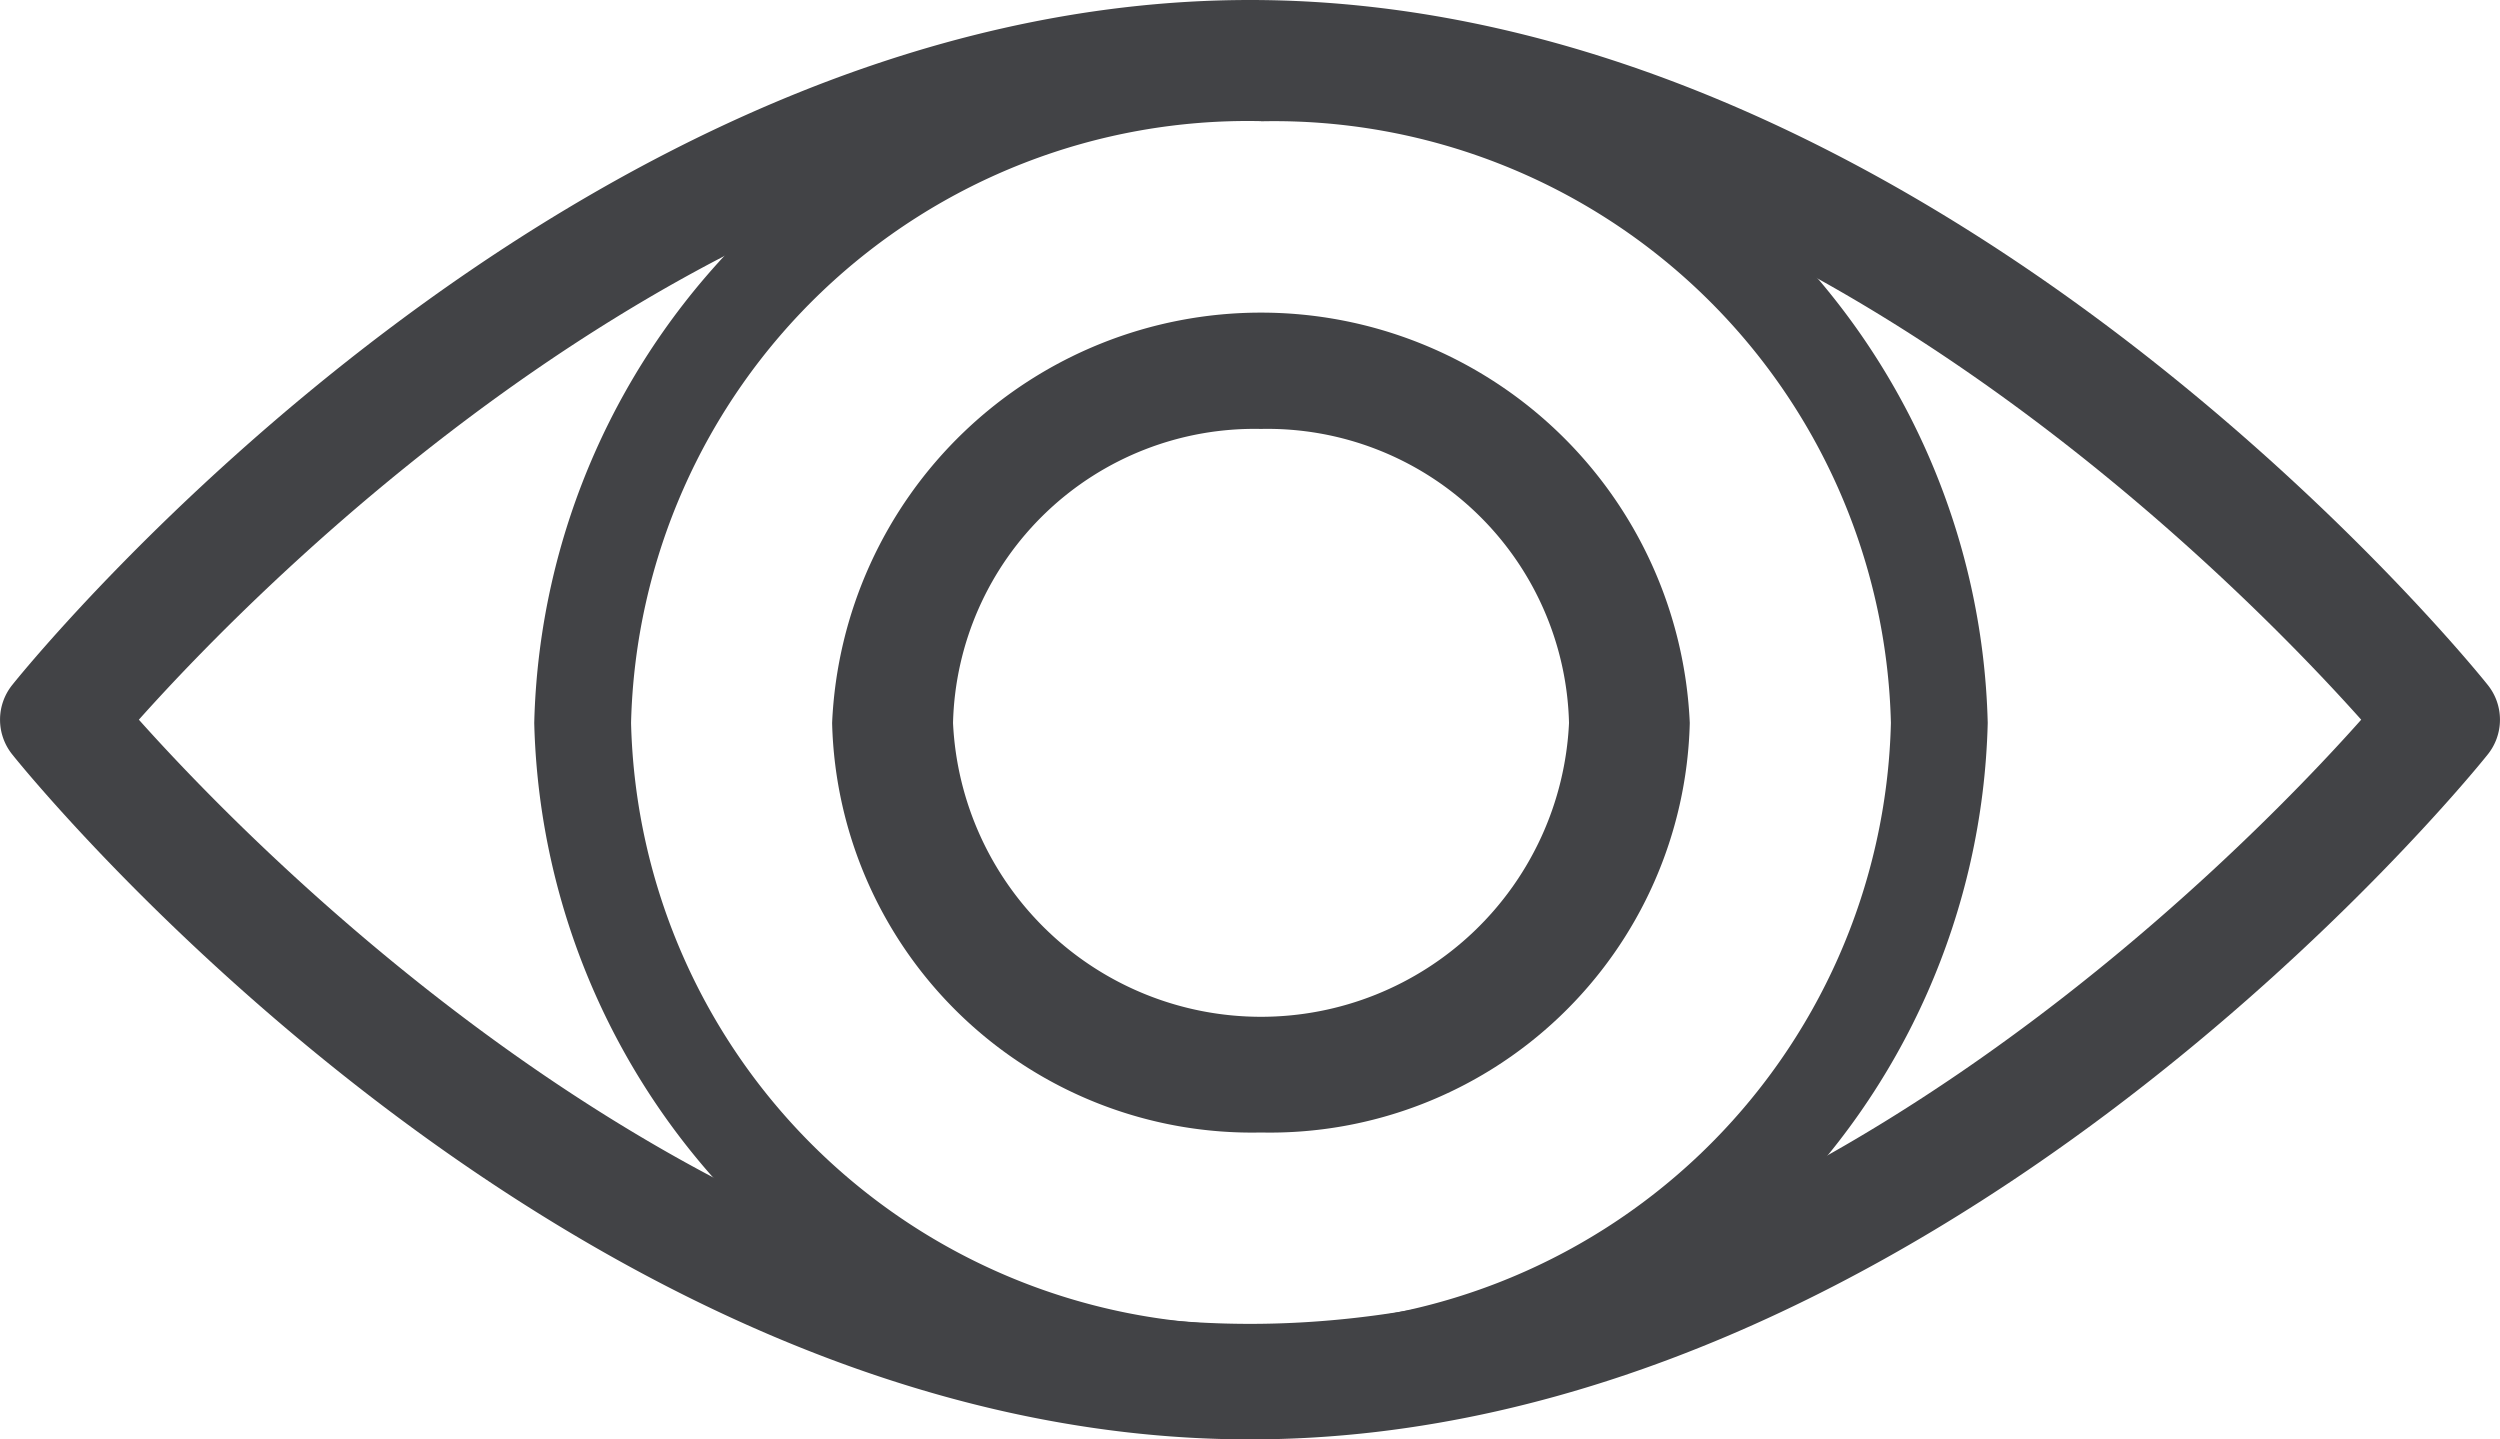 <svg xmlns="http://www.w3.org/2000/svg" xmlns:xlink="http://www.w3.org/1999/xlink" width="33" height="19" viewBox="0 0 33 19"><defs><clipPath id="a"><rect width="33" height="19" fill="#424346"/></clipPath></defs><g transform="translate(0 0)"><g transform="translate(0 0)" clip-path="url(#a)"><path d="M16.5,19C7.538,19,.462,10.334.166,9.964a.733.733,0,0,1,0-.928C.462,8.666,7.538,0,16.5,0S32.539,8.666,32.834,9.036a.733.733,0,0,1,0,.928C32.539,10.334,25.463,19,16.5,19M1.833,9.5c1.581,1.769,7.628,7.975,14.667,7.975s13.09-6.2,14.668-7.975C29.588,7.73,23.54,1.524,16.5,1.524S3.414,7.73,1.833,9.5" transform="translate(0 0)" fill="#424346"/><path d="M25.231,19.207a9.4,9.4,0,0,1-9.592-9.165A9.4,9.4,0,0,1,25.231.876a9.4,9.4,0,0,1,9.594,9.166,9.4,9.4,0,0,1-9.594,9.165m0-17.109a8.144,8.144,0,0,0-8.314,7.944,8.143,8.143,0,0,0,8.314,7.943,8.145,8.145,0,0,0,8.316-7.943A8.145,8.145,0,0,0,25.231,2.1" transform="translate(-8.587 -0.499)" fill="#424346"/><path d="M30.019,20.412a5.543,5.543,0,0,1-5.66-5.406,5.666,5.666,0,0,1,11.321,0,5.544,5.544,0,0,1-5.661,5.406m0-9.287a3.98,3.98,0,0,0-4.064,3.881,4.07,4.07,0,0,0,8.131,0,3.982,3.982,0,0,0-4.066-3.881" transform="translate(-13.375 -5.463)" fill="#424346"/></g></g></svg>